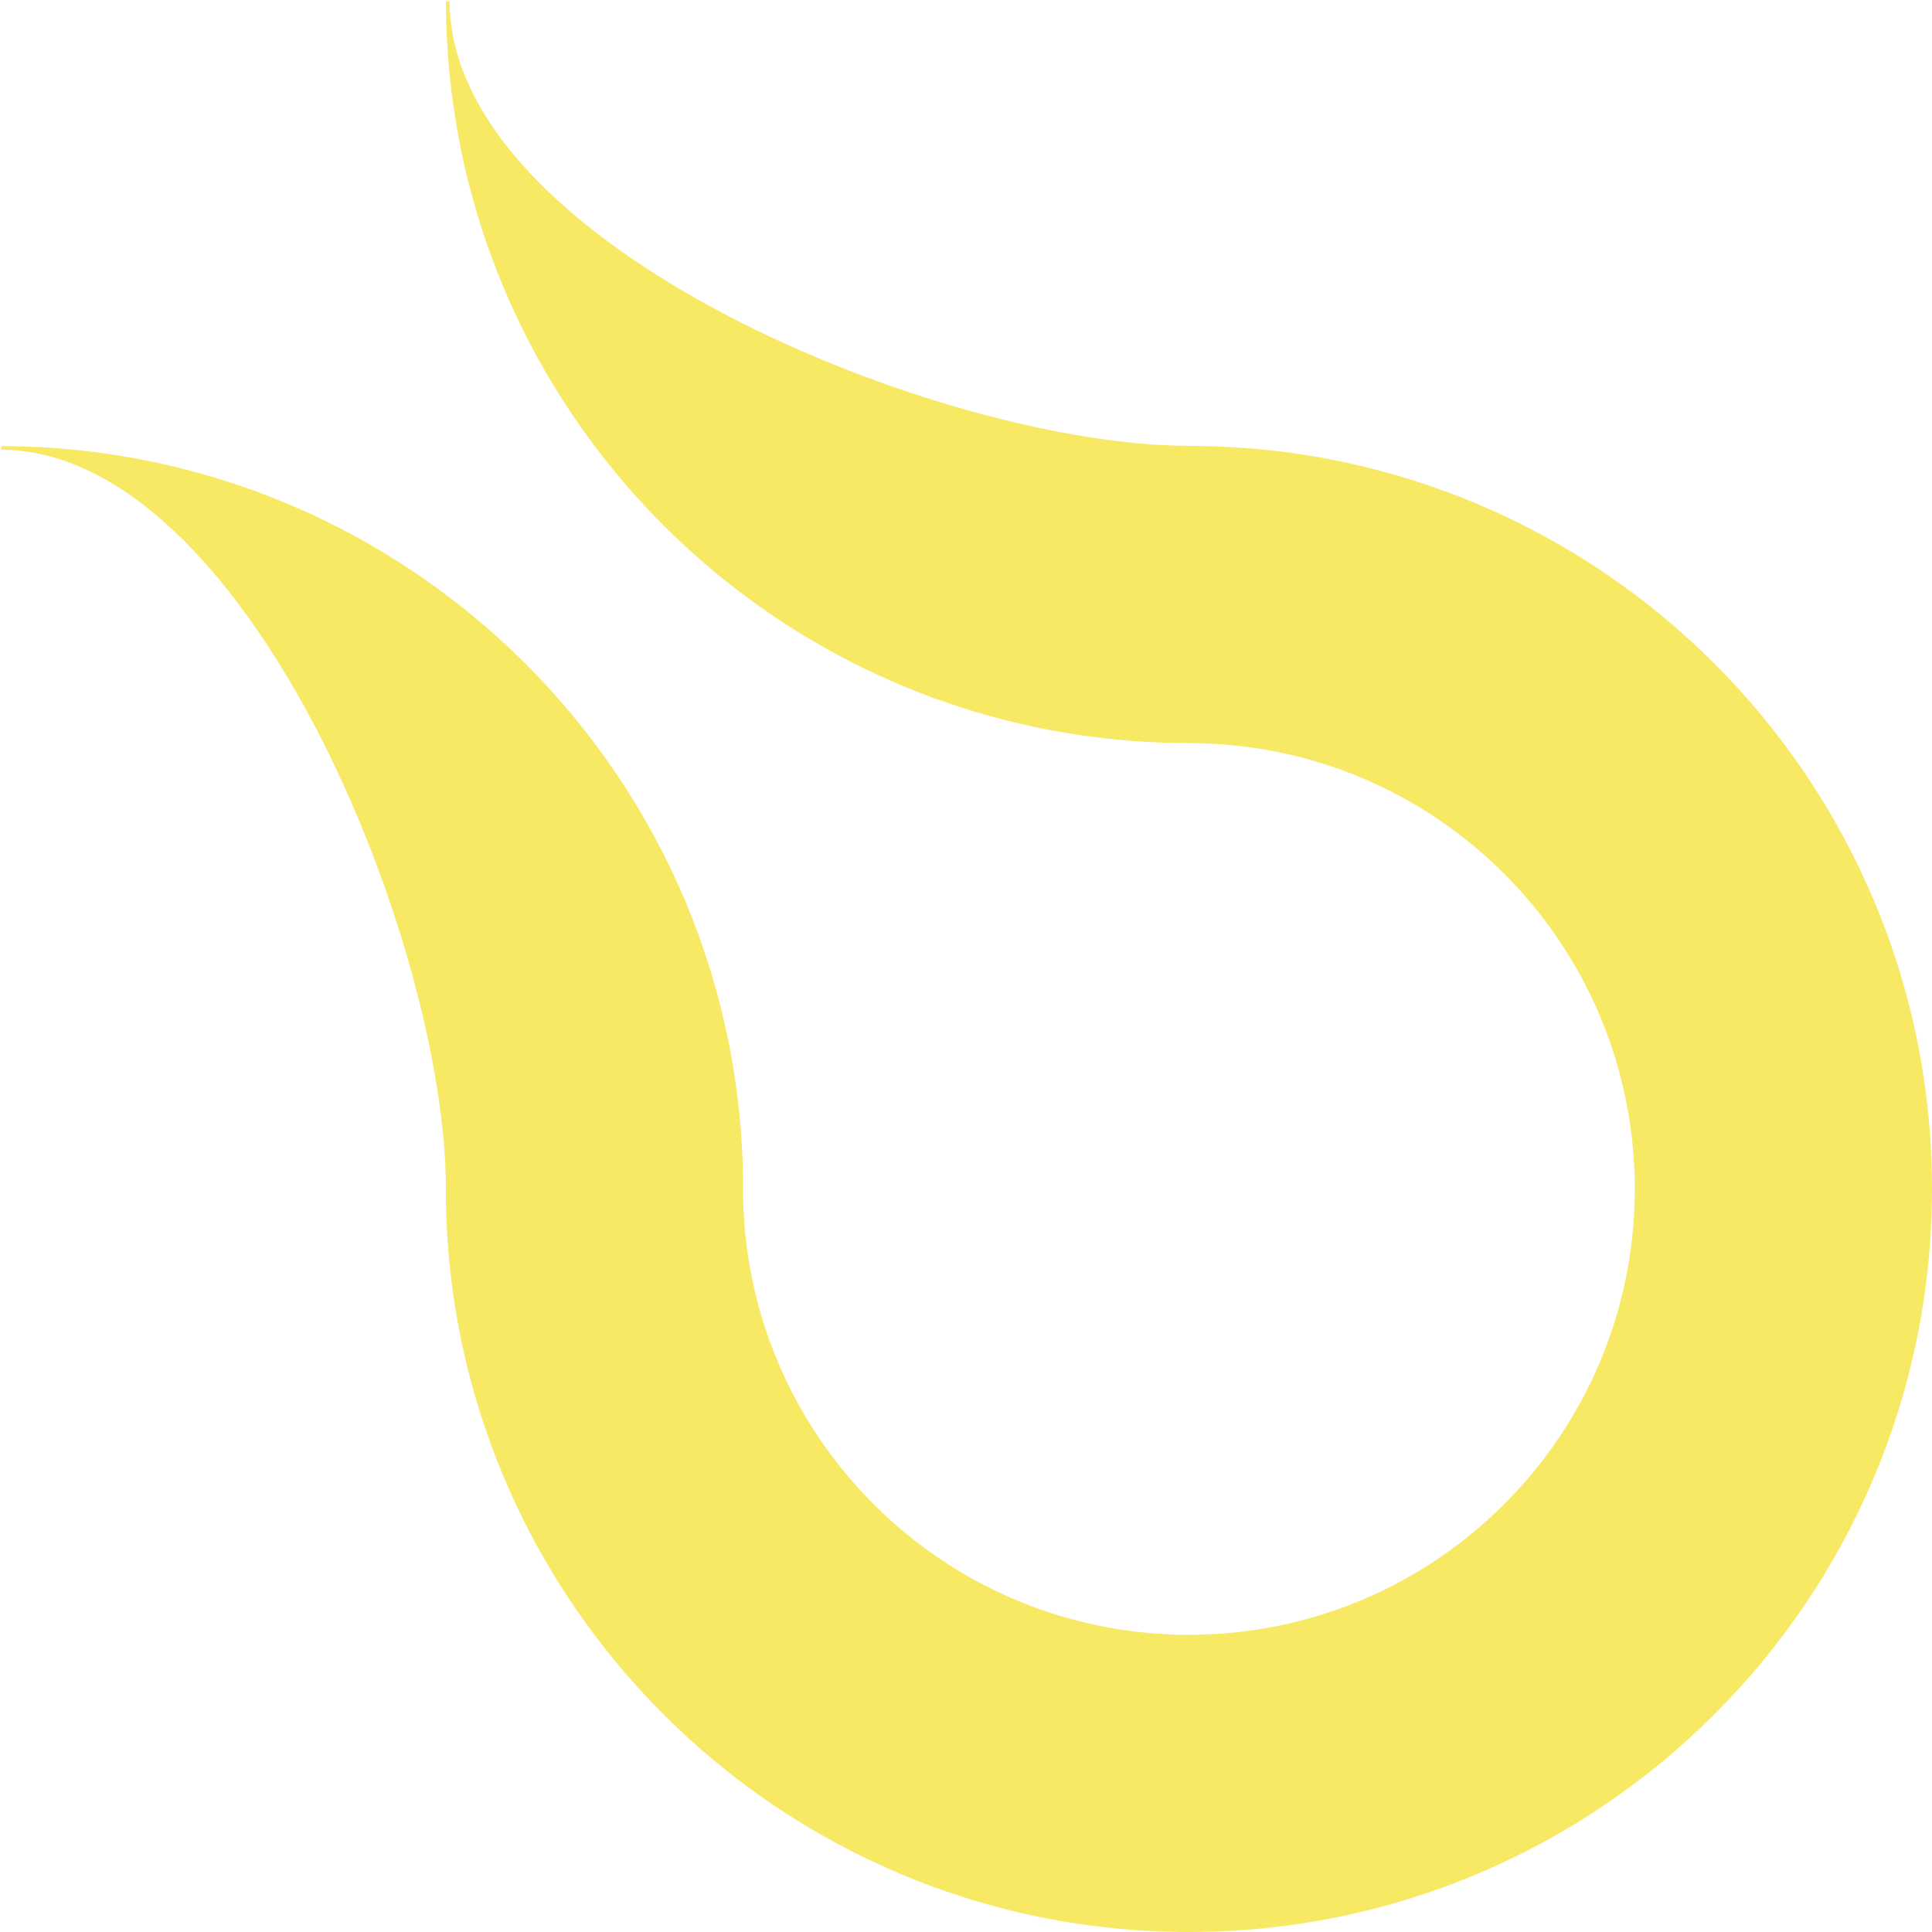 <svg width="32" height="32" viewBox="0 0 32 32" fill="none" xmlns="http://www.w3.org/2000/svg">
<g id="Content">
<g clip-path="url(#clip0_1492_1099)">
<path id="Vector" d="M32 19.693C32 26.49 26.489 32 19.691 32C12.895 32 7.384 26.489 7.384 19.693H7.386C7.384 15.613 4.078 7.448 0 7.448V7.389C6.797 7.389 12.309 12.897 12.309 19.695H12.307C12.309 23.772 15.613 27.077 19.691 27.077C23.771 27.077 27.077 23.771 27.077 19.693C27.077 15.615 23.771 12.309 19.693 12.309V12.307C12.895 12.307 7.386 6.797 7.386 0H7.445C7.445 4.079 15.613 7.384 19.693 7.384V7.386C26.49 7.386 32 12.895 32 19.693Z" fill="#F8E965"/>
</g>
</g>
<defs>
<clipPath id="clip0_1492_1099">
<rect width="32" height="32" rx="8" fill="white"/>
</clipPath>
</defs>
</svg>
